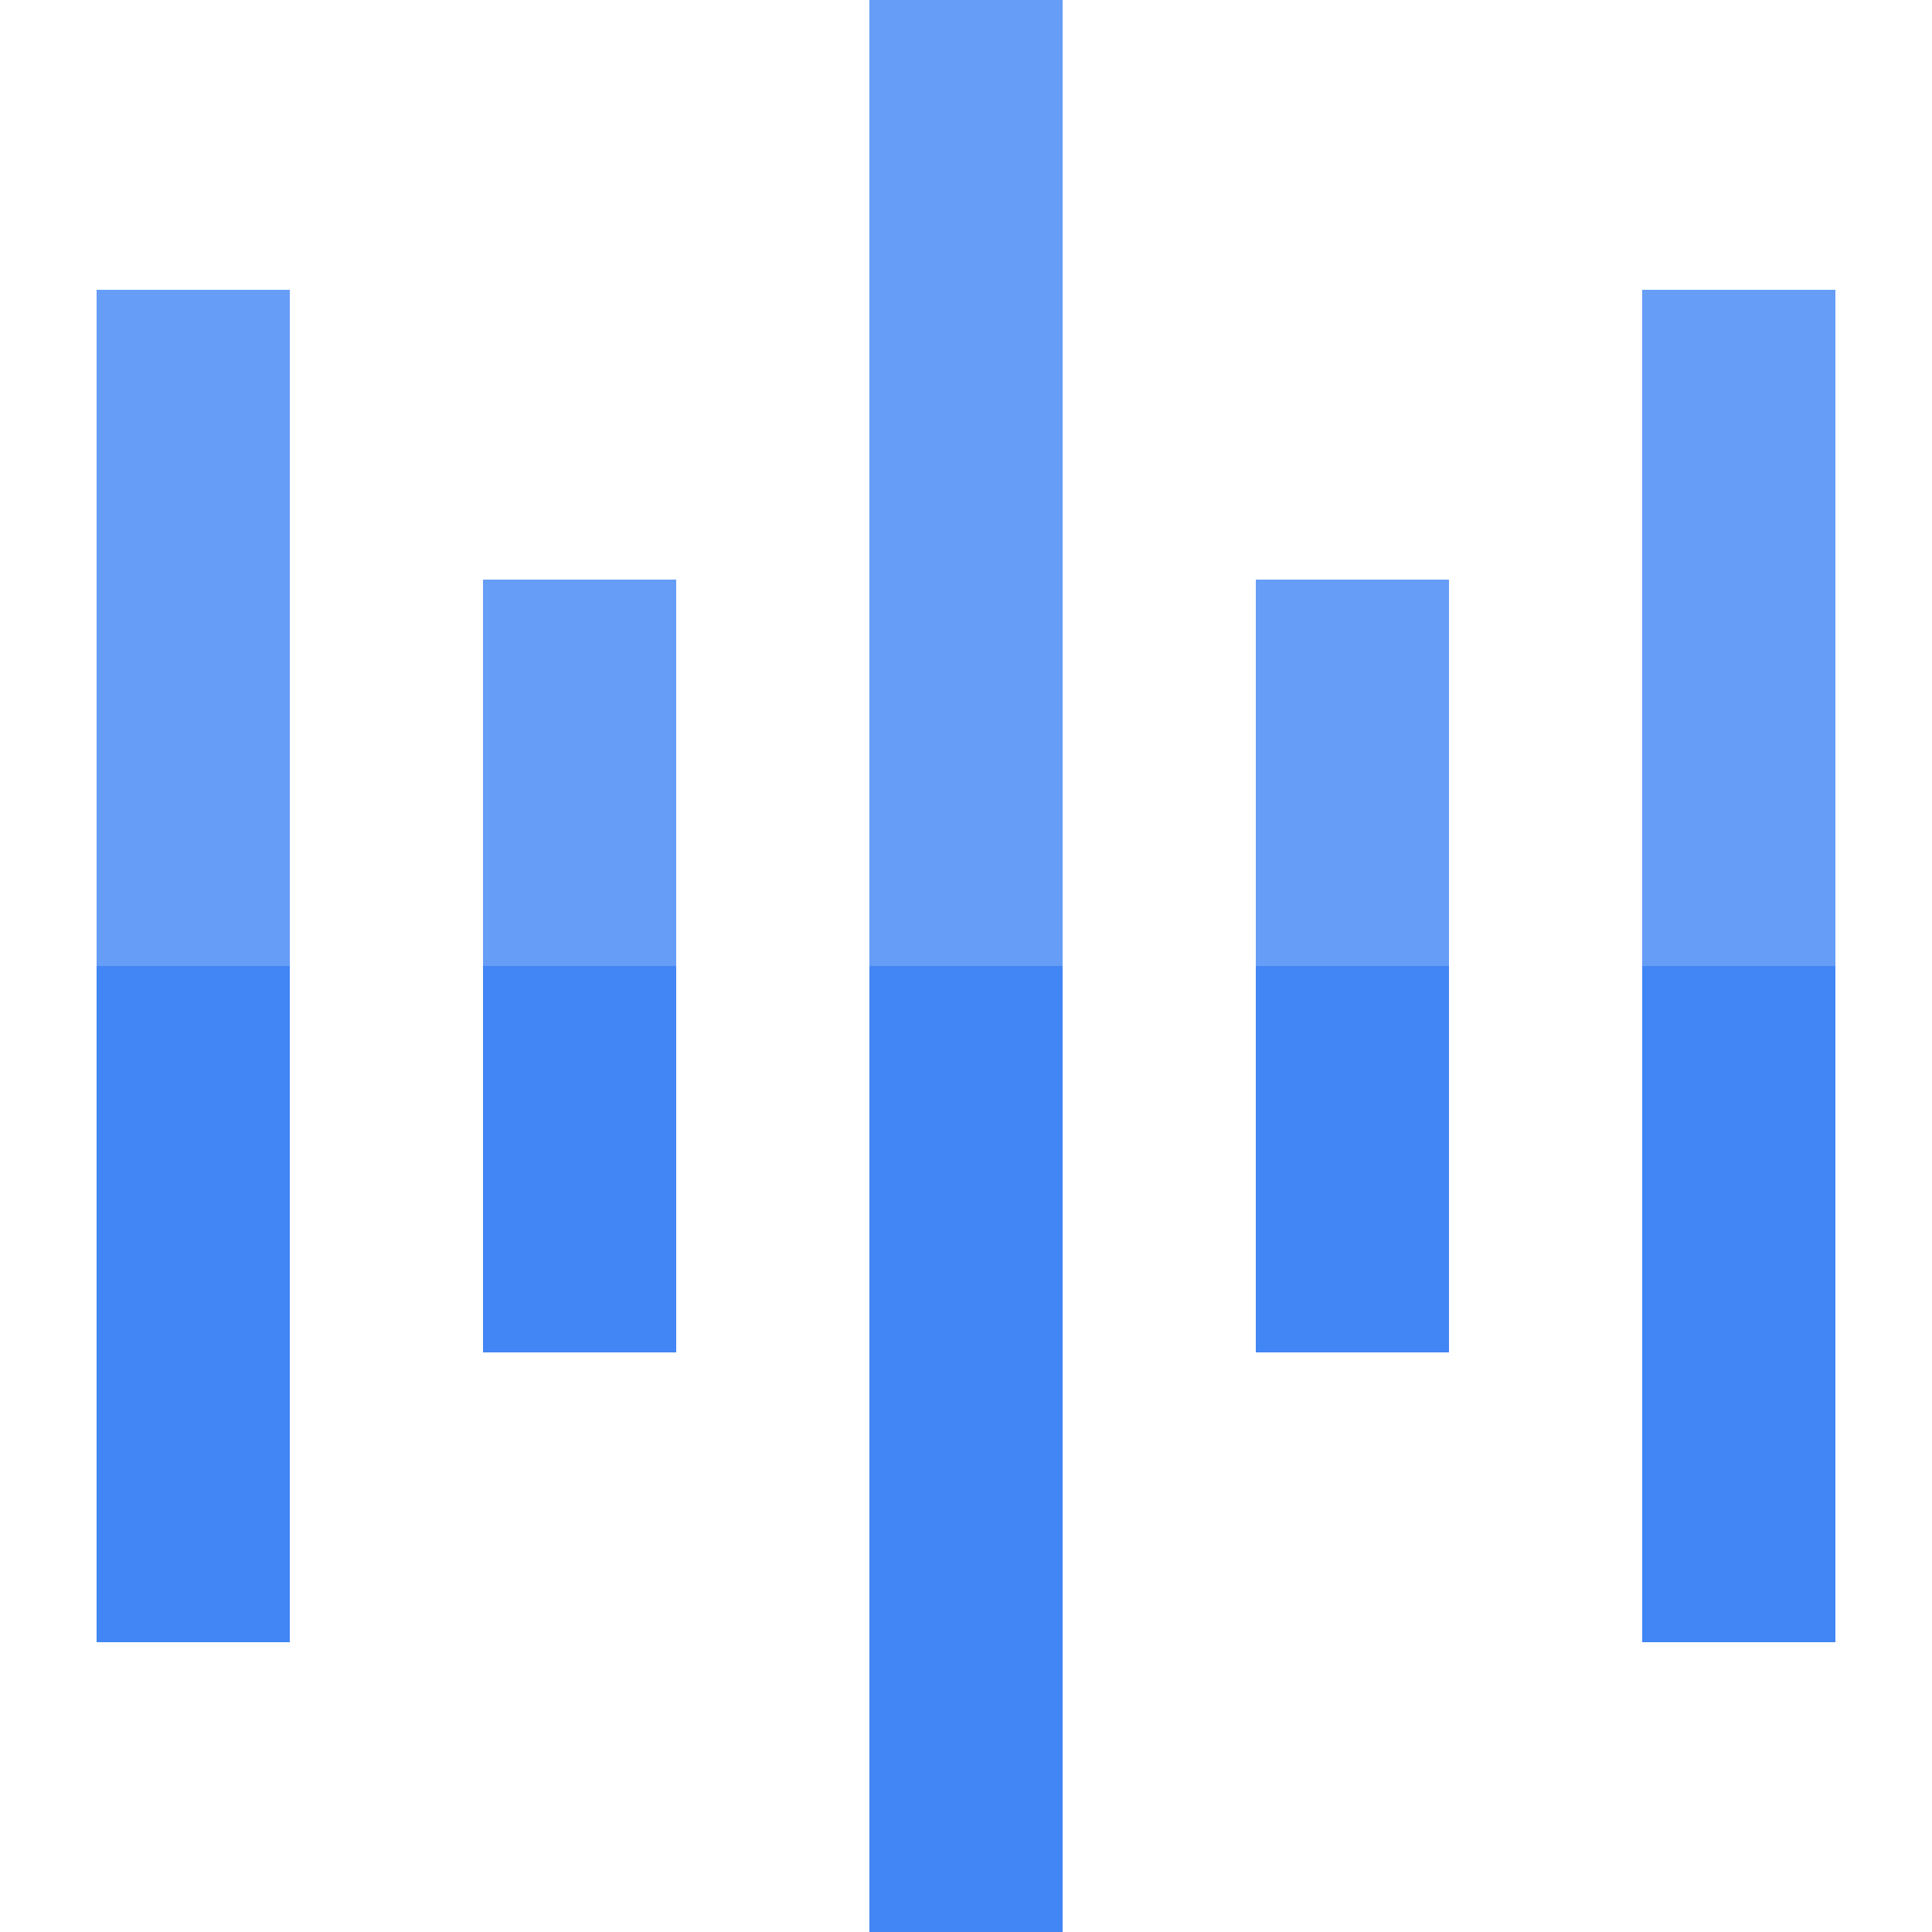<svg width="100" height="100" viewBox="0 0 100 100" fill="none" xmlns="http://www.w3.org/2000/svg">
<path d="M55 0H45V100H55V0Z" fill="#4285F4"/>
<path d="M35 30H25V70H35V30Z" fill="#4285F4"/>
<path d="M75 30H65V70H75V30Z" fill="#4285F4"/>
<path d="M15 15H5V85H15V15Z" fill="#4285F4"/>
<path d="M95 15H85V85H95V15Z" fill="#4285F4"/>
<path d="M55 0H45V50H55V0Z" fill="#669DF6"/>
<path d="M35 30H25V50H35V30Z" fill="#669DF6"/>
<path d="M75 30H65V50H75V30Z" fill="#669DF6"/>
<path d="M15 15H5V50H15V15Z" fill="#669DF6"/>
<path d="M95 15H85V50H95V15Z" fill="#669DF6"/>
</svg>
